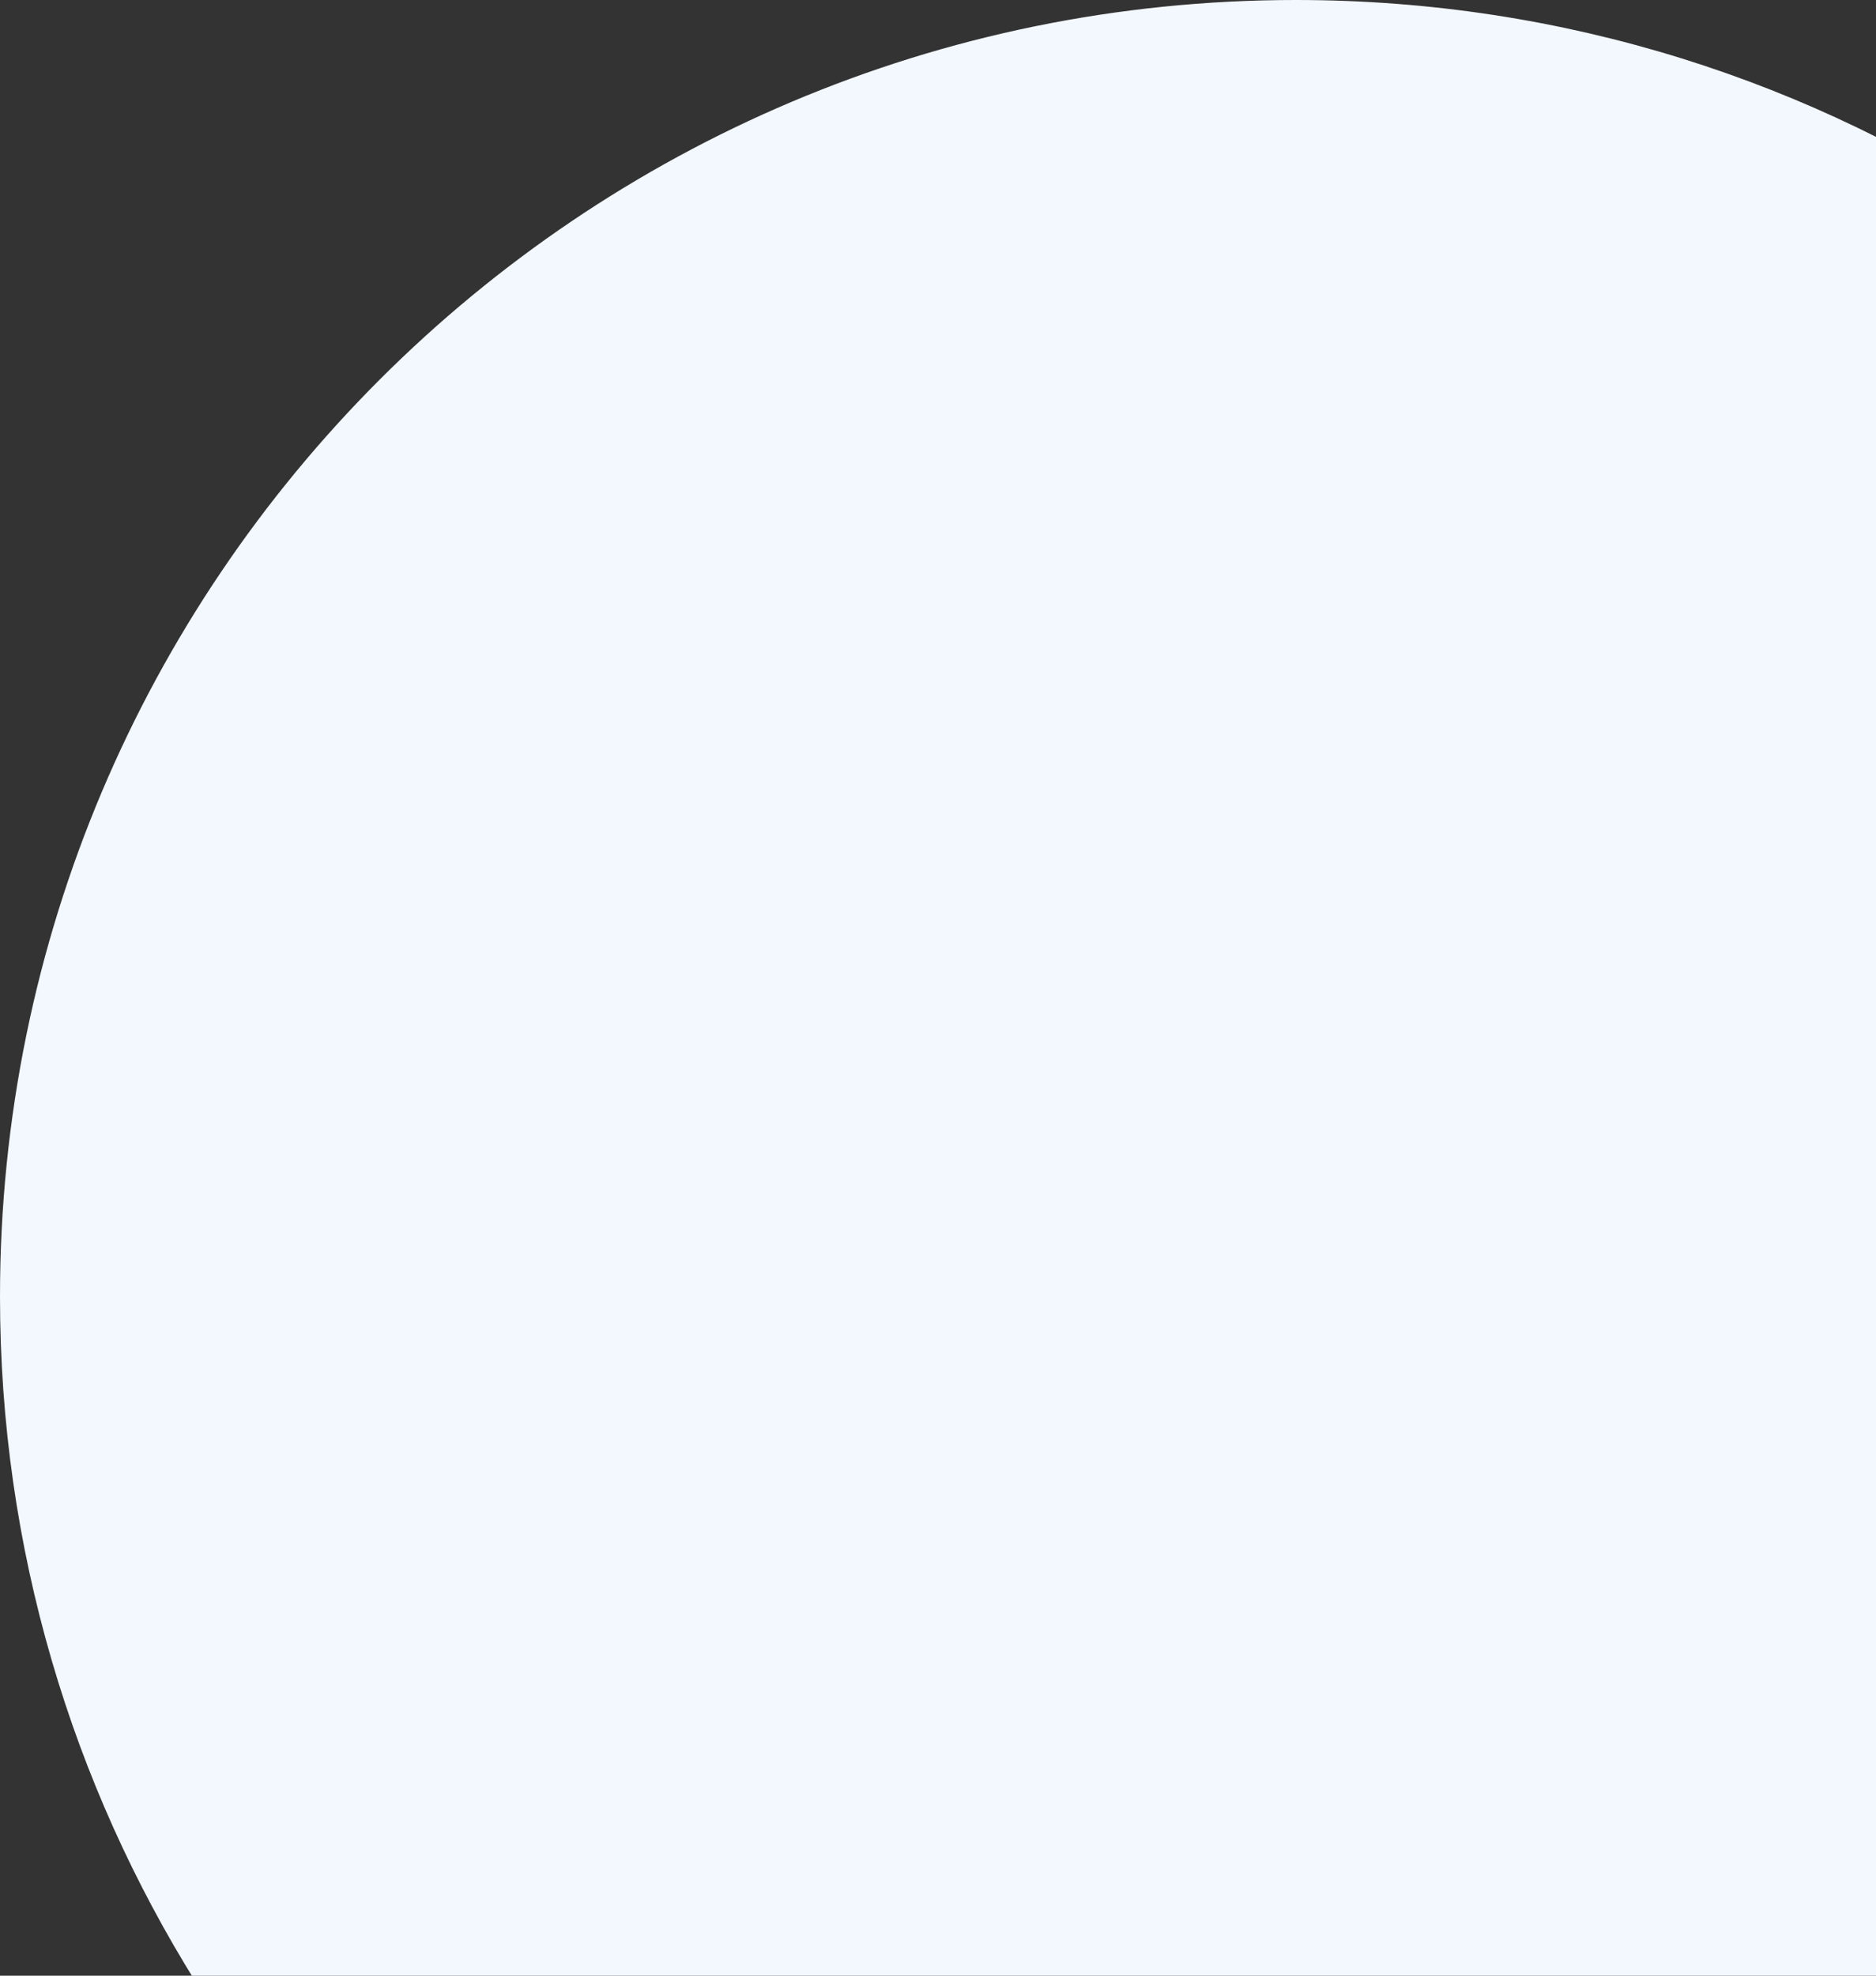 <svg xmlns="http://www.w3.org/2000/svg" width="114" height="120" fill="none"><rect width="100%" height="100%" fill="#333333" stroke="none"/><path fill="#F3F8FF" fill-rule="evenodd" d="M122.802 13.465v106.998H11.943C4.375 108.368 0 94.07 0 78.749 0 35.257 35.257 0 78.75 0c16.32 0 31.479 4.964 44.052 13.465Z" clip-rule="evenodd"/></svg>